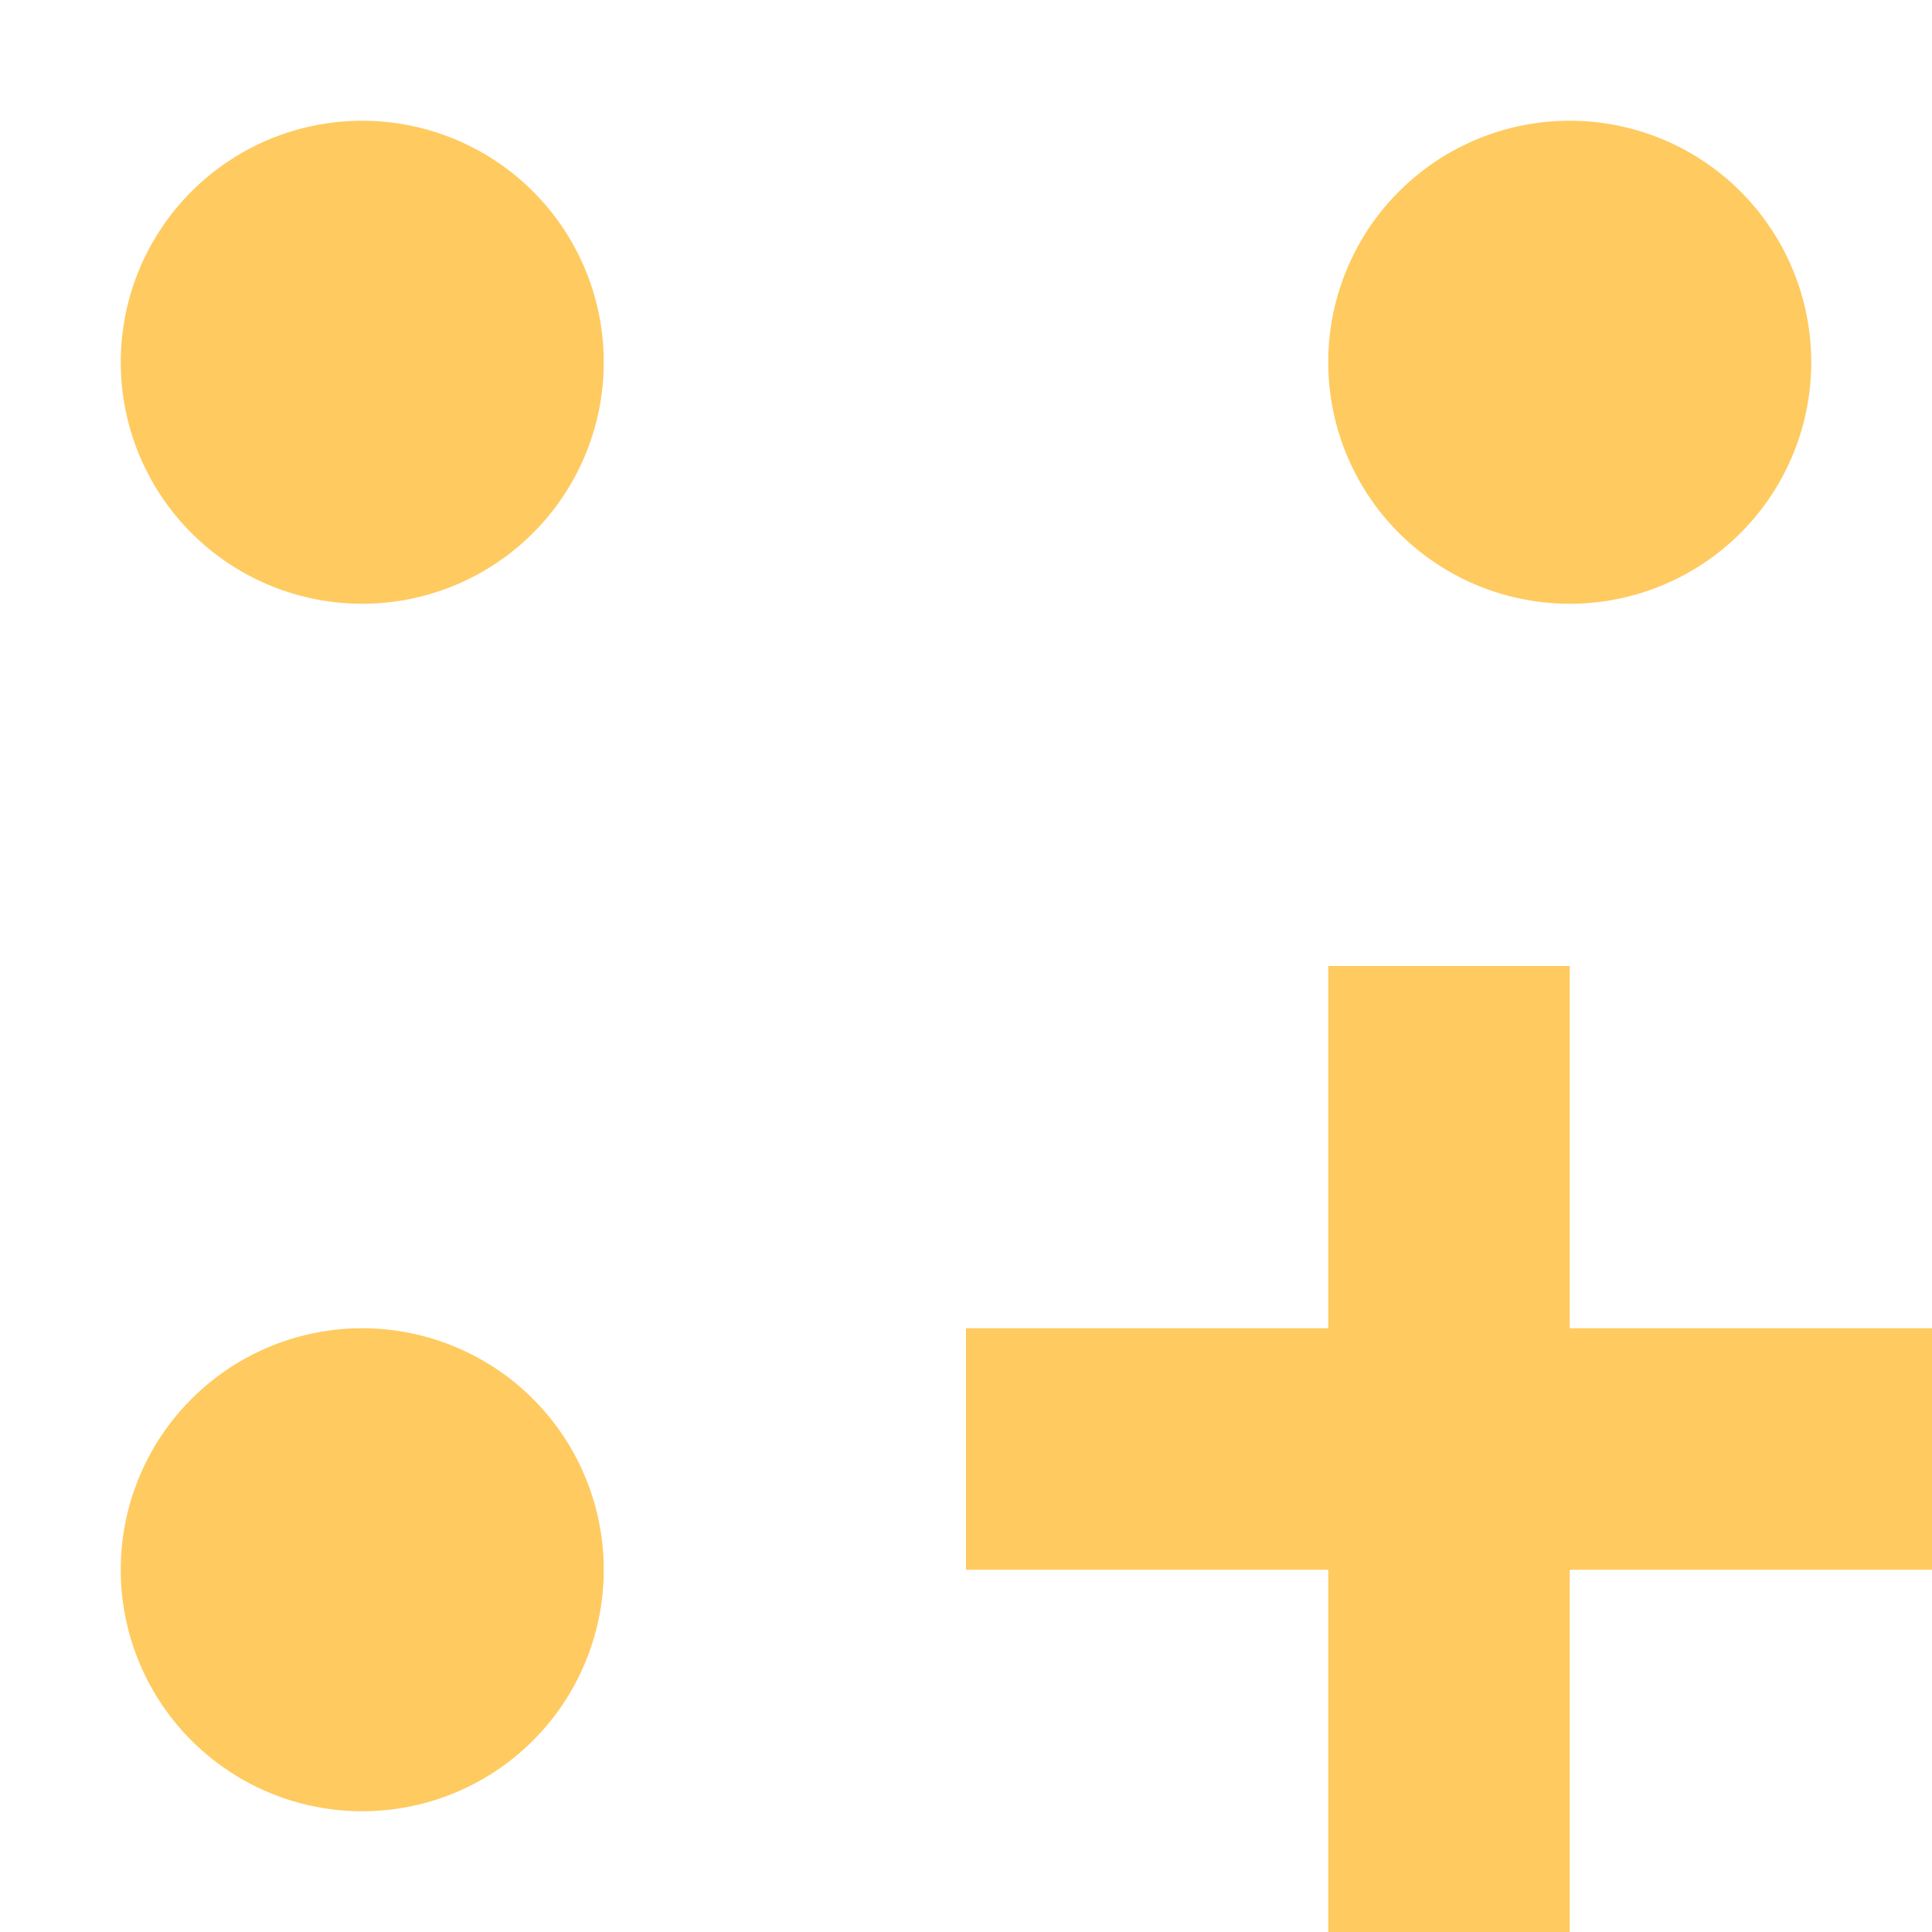 <svg xmlns="http://www.w3.org/2000/svg" width="16" height="16"><path fill="#ffca5f" d="M3 1a2 2 0 0 0 0 4 2 2 0 0 0 0-4zm10 0a2 2 0 0 0 0 4 2 2 0 0 0 0-4zm-2 7v3H8v2h3v3h2v-3h3v-2h-3V8zm-8 3a2 2 0 0 0 0 4 2 2 0 0 0 0-4z"/></svg>